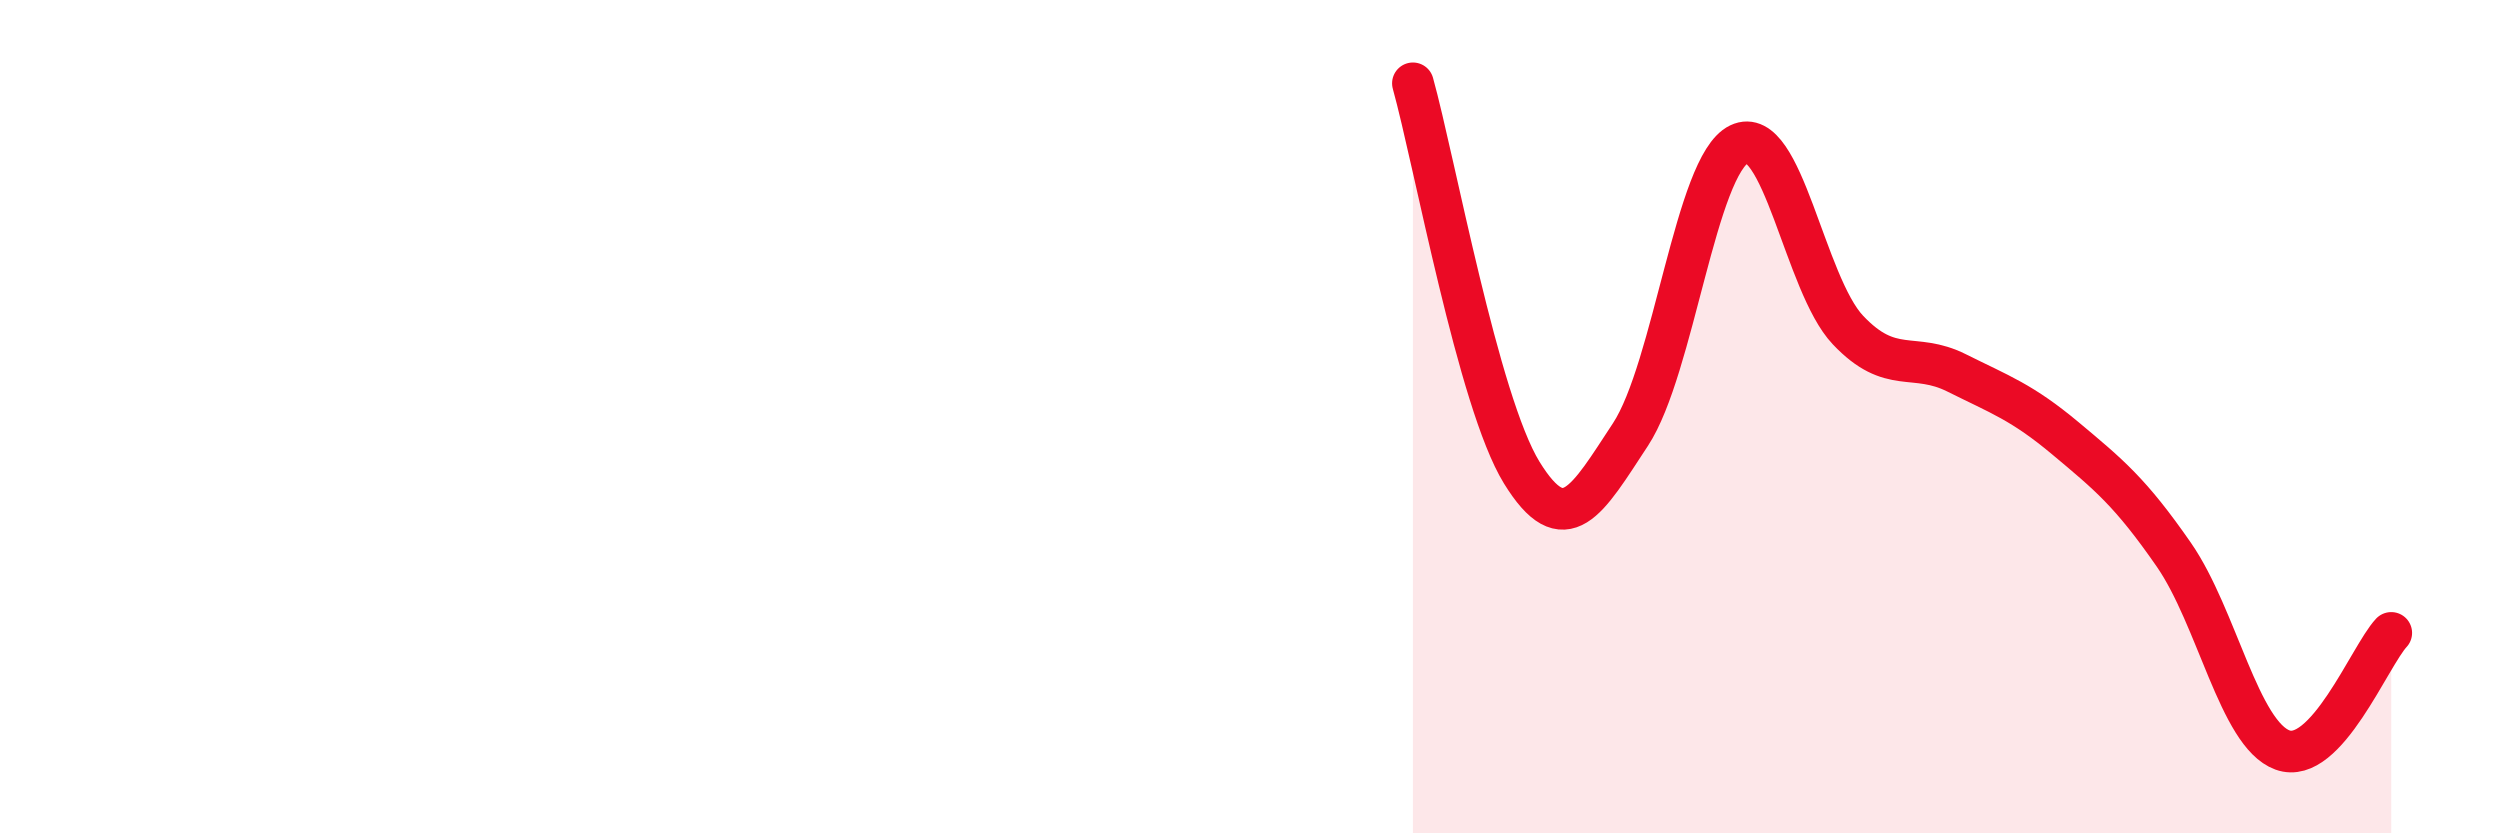 
    <svg width="60" height="20" viewBox="0 0 60 20" xmlns="http://www.w3.org/2000/svg">
      <path
        d="M 33.91,2 C 34.43,3.87 35.48,9.65 36.52,11.34 C 37.56,13.03 38.09,12.01 39.13,10.43 C 40.17,8.85 40.7,3.96 41.74,3.46 C 42.78,2.96 43.31,6.82 44.35,7.92 C 45.39,9.02 45.92,8.43 46.96,8.95 C 48,9.47 48.53,9.65 49.57,10.52 C 50.61,11.39 51.13,11.81 52.17,13.31 C 53.21,14.81 53.74,17.62 54.78,18 C 55.82,18.38 56.87,15.75 57.39,15.19L57.39 20L33.91 20Z"
        fill="#EB0A25"
        opacity="0.1"
        stroke-linecap="round"
        stroke-linejoin="round"
      />
      <path
        d="M 33.91,2 C 34.43,3.87 35.48,9.65 36.52,11.34 C 37.56,13.03 38.09,12.01 39.13,10.43 C 40.17,8.85 40.7,3.96 41.74,3.46 C 42.78,2.96 43.31,6.82 44.35,7.92 C 45.39,9.02 45.92,8.43 46.96,8.95 C 48,9.47 48.53,9.65 49.57,10.52 C 50.61,11.39 51.13,11.81 52.17,13.31 C 53.21,14.81 53.74,17.62 54.78,18 C 55.82,18.38 56.87,15.75 57.39,15.19"
        stroke="#EB0A25"
        stroke-width="1"
        fill="none"
        stroke-linecap="round"
        stroke-linejoin="round"
      />
    </svg>
  